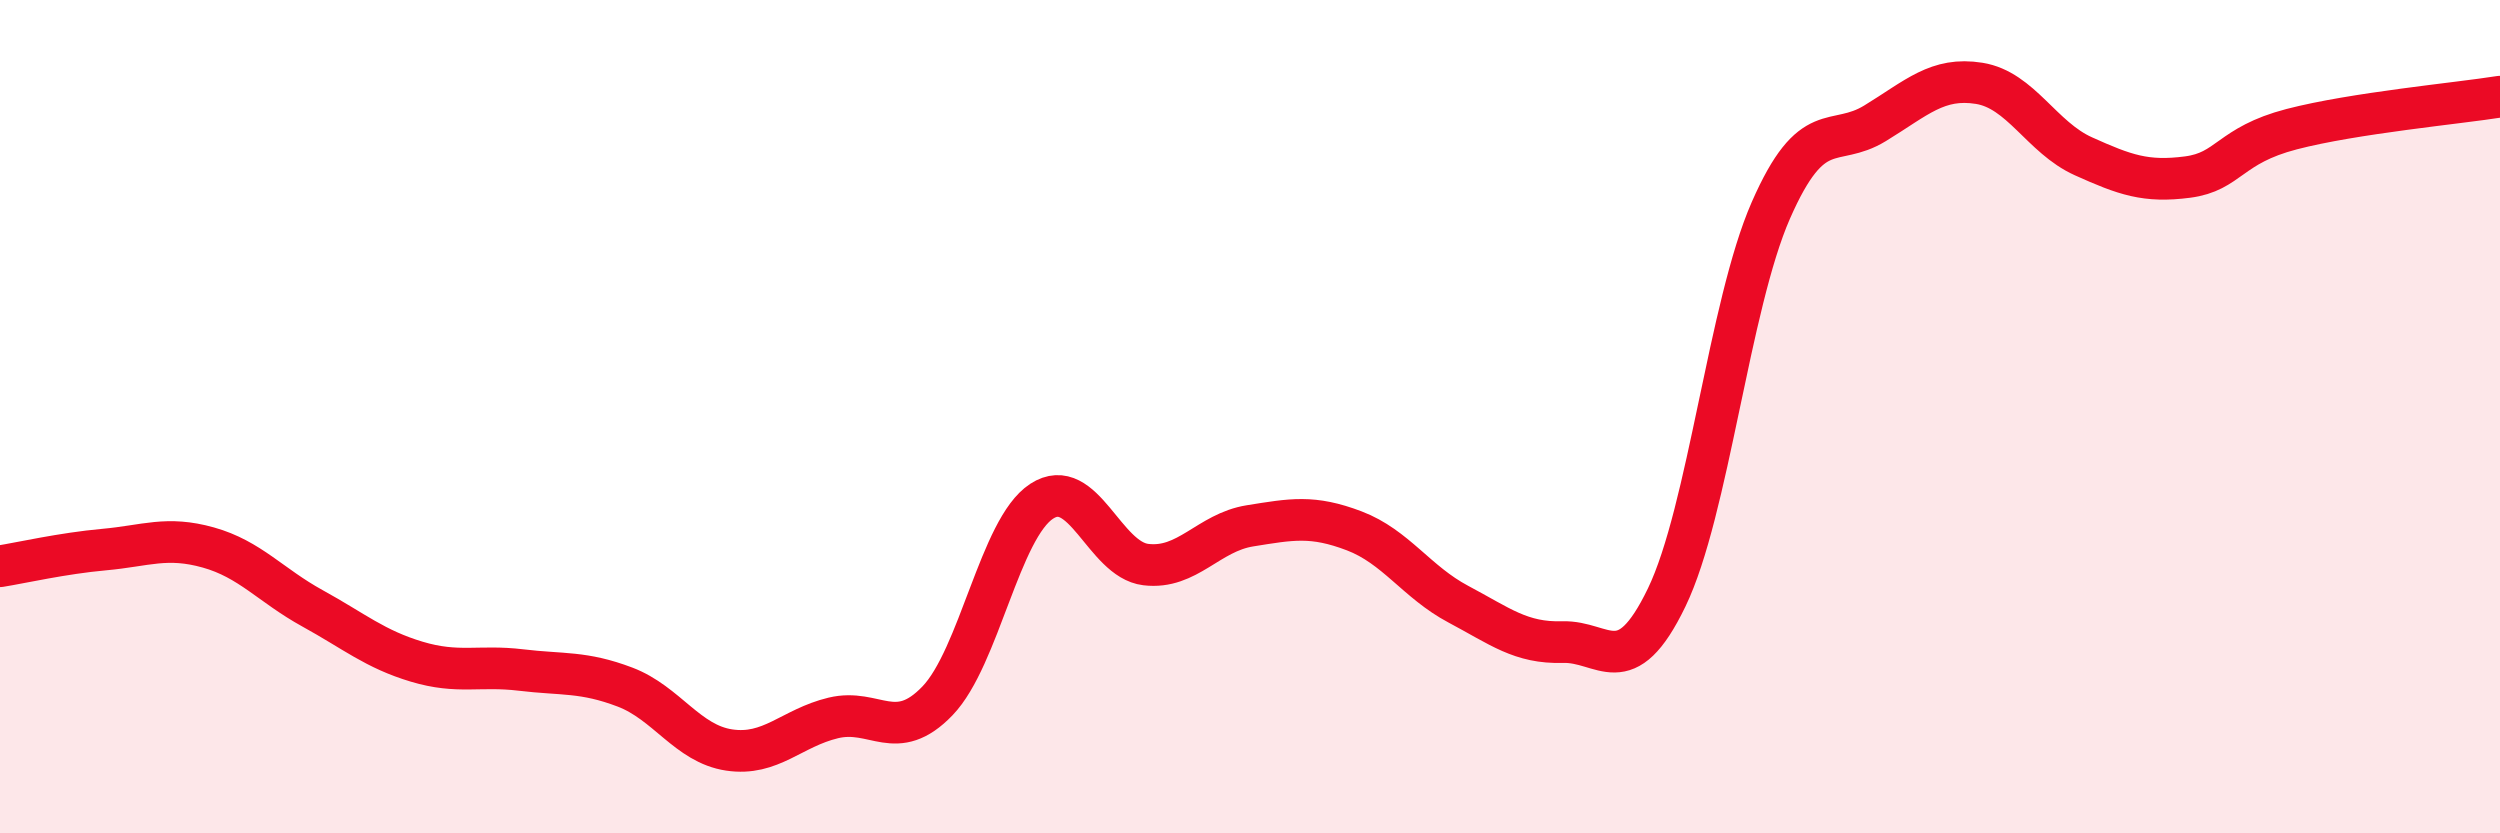 
    <svg width="60" height="20" viewBox="0 0 60 20" xmlns="http://www.w3.org/2000/svg">
      <path
        d="M 0,13.59 C 0.5,13.51 1.5,13.28 2.5,13.19 C 3.5,13.1 4,12.86 5,13.14 C 6,13.42 6.5,14.05 7.5,14.6 C 8.5,15.15 9,15.58 10,15.88 C 11,16.18 11.5,15.96 12.5,16.08 C 13.5,16.2 14,16.11 15,16.49 C 16,16.87 16.5,17.85 17.5,18 C 18.5,18.15 19,17.47 20,17.23 C 21,16.99 21.5,17.86 22.5,16.82 C 23.5,15.78 24,12.68 25,12.03 C 26,11.38 26.5,13.43 27.5,13.55 C 28.5,13.67 29,12.78 30,12.62 C 31,12.46 31.5,12.36 32.5,12.74 C 33.5,13.12 34,13.97 35,14.5 C 36,15.03 36.5,15.44 37.5,15.41 C 38.5,15.38 39,16.41 40,14.34 C 41,12.27 41.5,7.33 42.5,5.05 C 43.5,2.77 44,3.57 45,2.96 C 46,2.35 46.5,1.84 47.5,2 C 48.5,2.16 49,3.3 50,3.75 C 51,4.2 51.5,4.38 52.5,4.25 C 53.5,4.12 53.5,3.49 55,3.1 C 56.5,2.71 59,2.48 60,2.32L60 20L0 20Z"
        fill="#EB0A25"
        opacity="0.1"
        stroke-linecap="round"
        stroke-linejoin="round"
      />
      <path
        d="M 0,13.59 C 0.5,13.51 1.5,13.28 2.5,13.19 C 3.5,13.1 4,12.86 5,13.14 C 6,13.42 6.5,14.05 7.5,14.6 C 8.5,15.15 9,15.58 10,15.88 C 11,16.18 11.5,15.96 12.5,16.08 C 13.5,16.2 14,16.11 15,16.49 C 16,16.87 16.5,17.85 17.5,18 C 18.5,18.15 19,17.47 20,17.23 C 21,16.99 21.5,17.86 22.5,16.82 C 23.5,15.78 24,12.68 25,12.03 C 26,11.38 26.5,13.43 27.5,13.55 C 28.5,13.67 29,12.78 30,12.62 C 31,12.46 31.5,12.36 32.5,12.74 C 33.5,13.12 34,13.97 35,14.5 C 36,15.03 36.5,15.44 37.5,15.41 C 38.5,15.38 39,16.41 40,14.34 C 41,12.27 41.5,7.33 42.5,5.05 C 43.5,2.77 44,3.57 45,2.96 C 46,2.35 46.5,1.84 47.5,2 C 48.5,2.16 49,3.3 50,3.75 C 51,4.2 51.5,4.38 52.5,4.25 C 53.5,4.12 53.5,3.49 55,3.1 C 56.5,2.71 59,2.48 60,2.32"
        stroke="#EB0A25"
        stroke-width="1"
        fill="none"
        stroke-linecap="round"
        stroke-linejoin="round"
      />
    </svg>
  